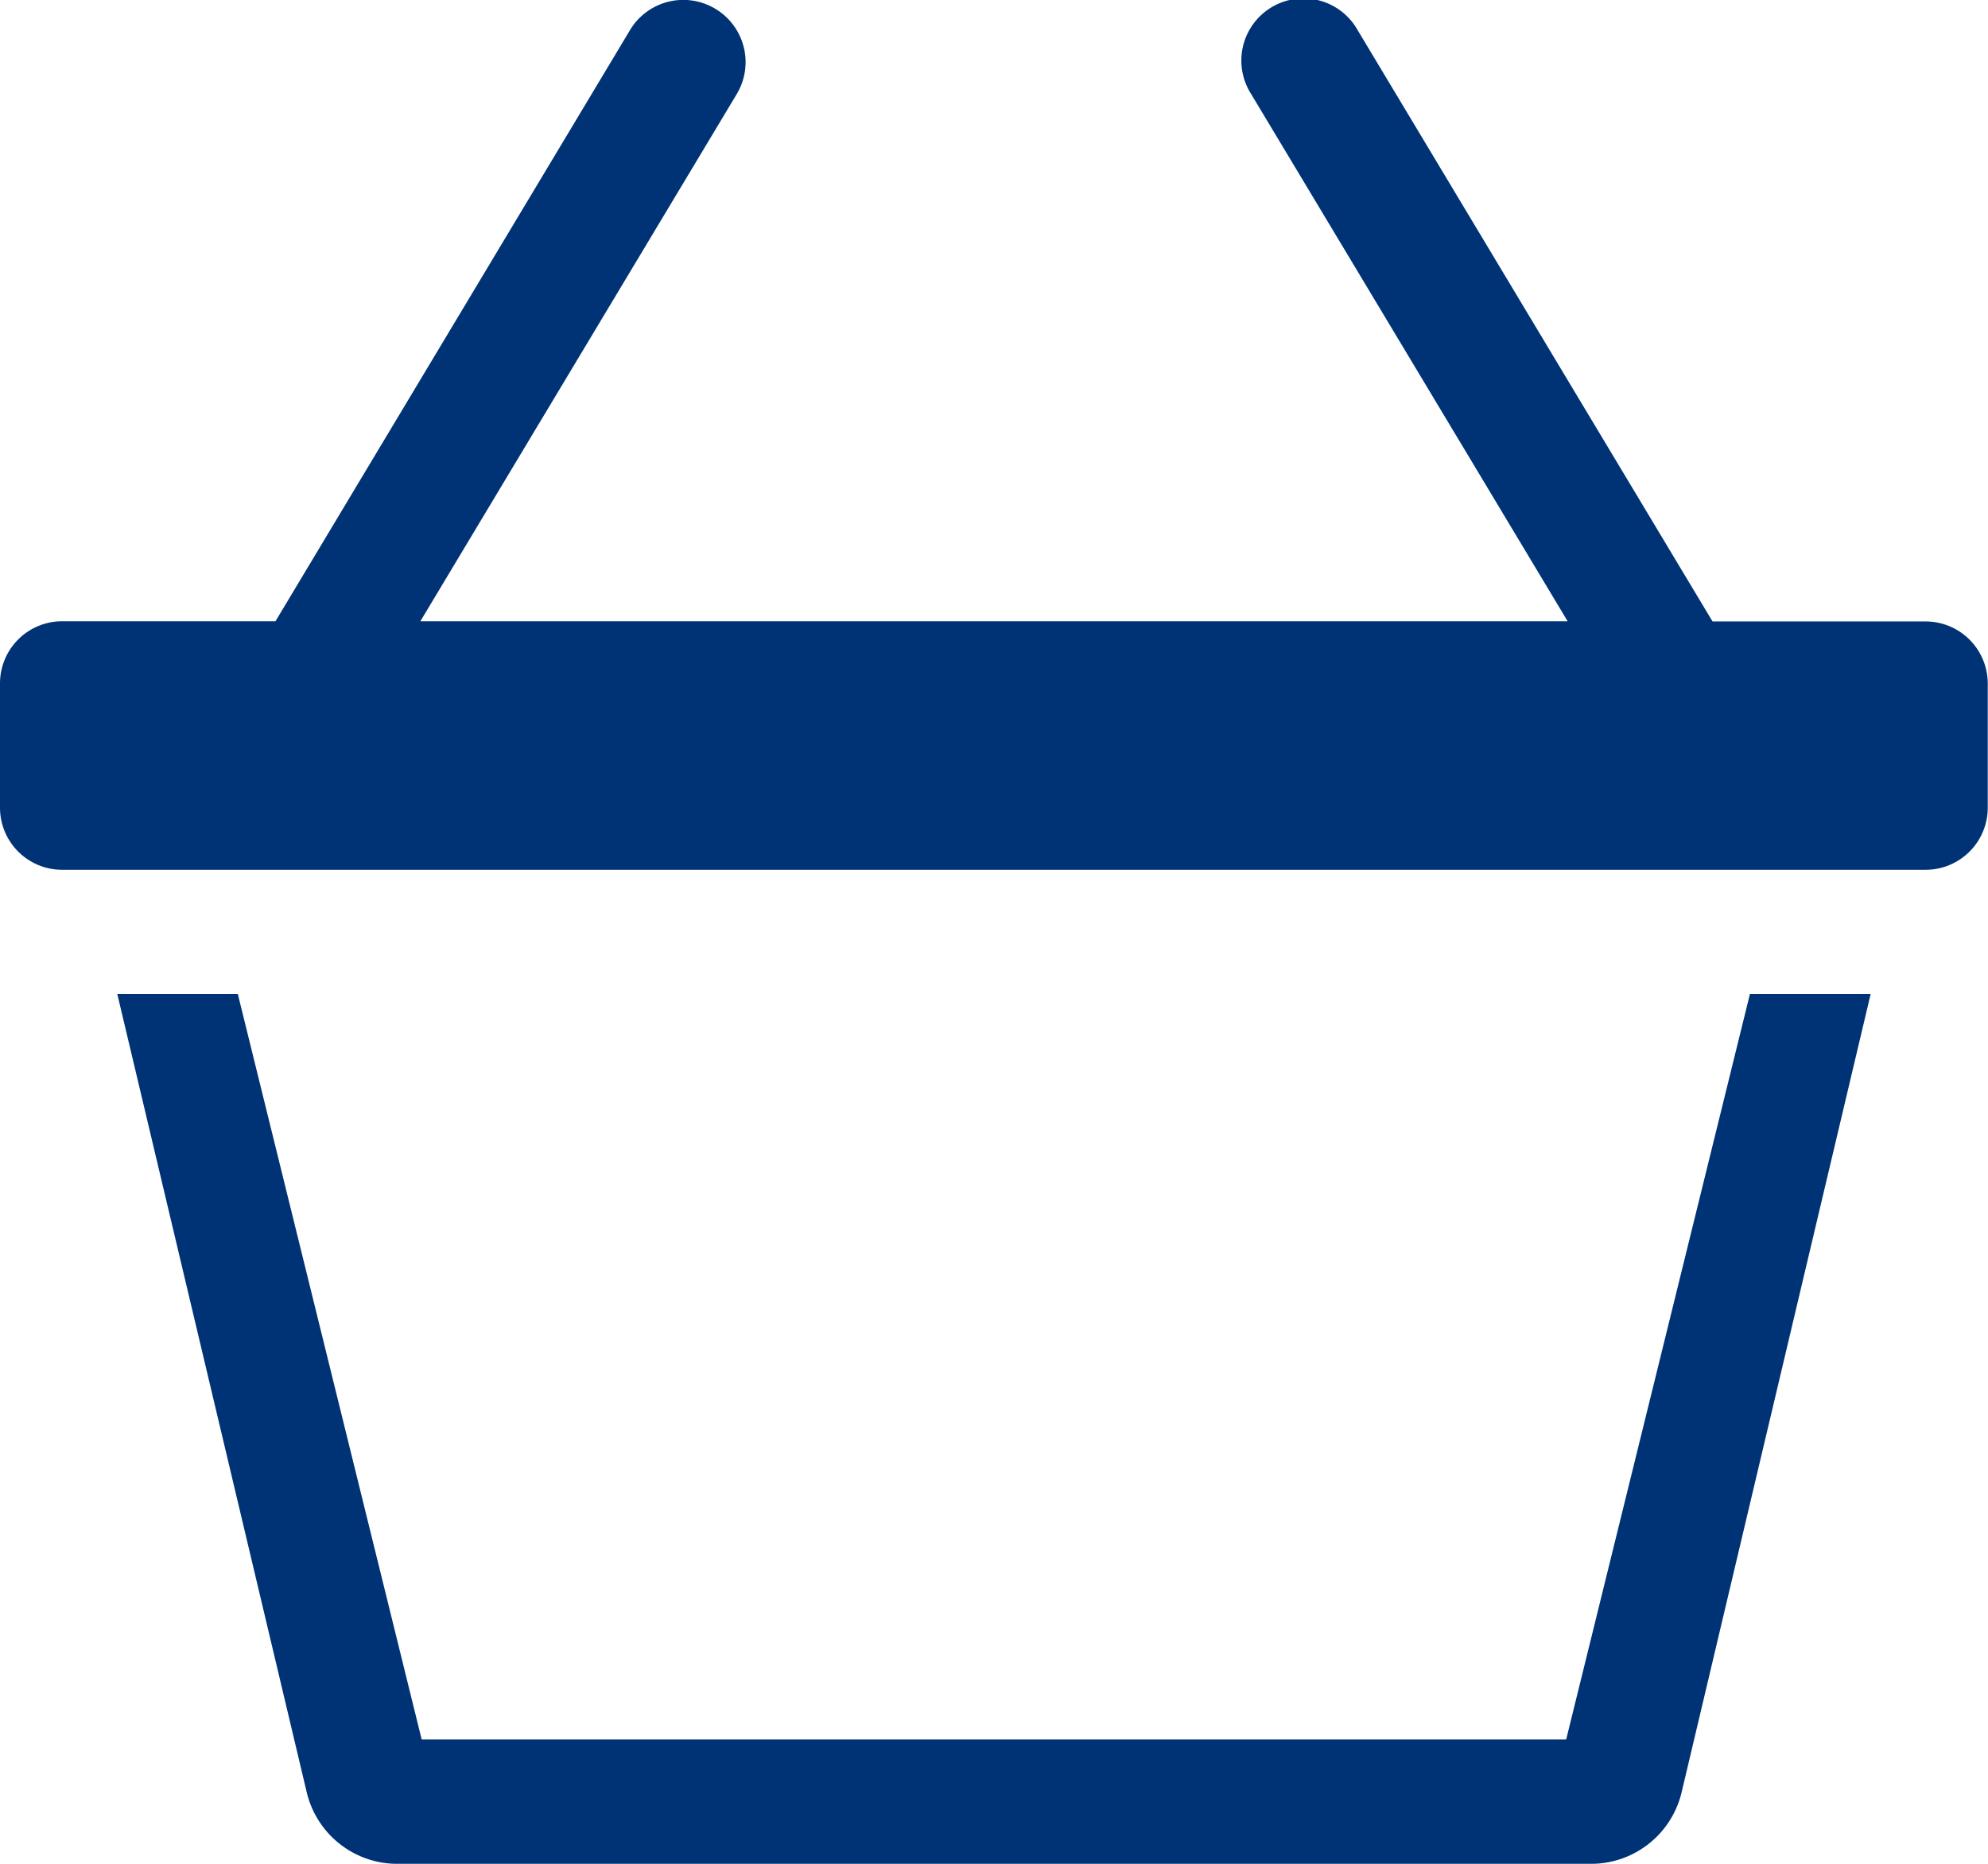<svg xmlns="http://www.w3.org/2000/svg" width="40.573" height="38.037" viewBox="0 0 40.573 38.037">
  <path id="Path_3" data-name="Path 3" d="M14.6,1.18a1.268,1.268,0,0,1,.436,1.74L8.579,13.679H31.994L25.535,2.92a1.268,1.268,0,1,1,2.176-1.3l7.24,12.063H39.3a1.268,1.268,0,0,1,1.268,1.268v2.536A1.268,1.268,0,0,1,39.3,18.751H1.268A1.268,1.268,0,0,1,0,17.483V14.947a1.268,1.268,0,0,1,1.268-1.268H5.622L12.856,1.617A1.268,1.268,0,0,1,14.6,1.18ZM8.606,36.5,4.854,21.287H2.394L6.261,37.582a1.9,1.9,0,0,0,1.849,1.456H32.468a1.9,1.9,0,0,0,1.851-1.456l3.859-16.295H35.714L31.964,36.5H8.609Z" transform="translate(0 -1)" fill="#003375" fill-rule="evenodd"/>
</svg>

